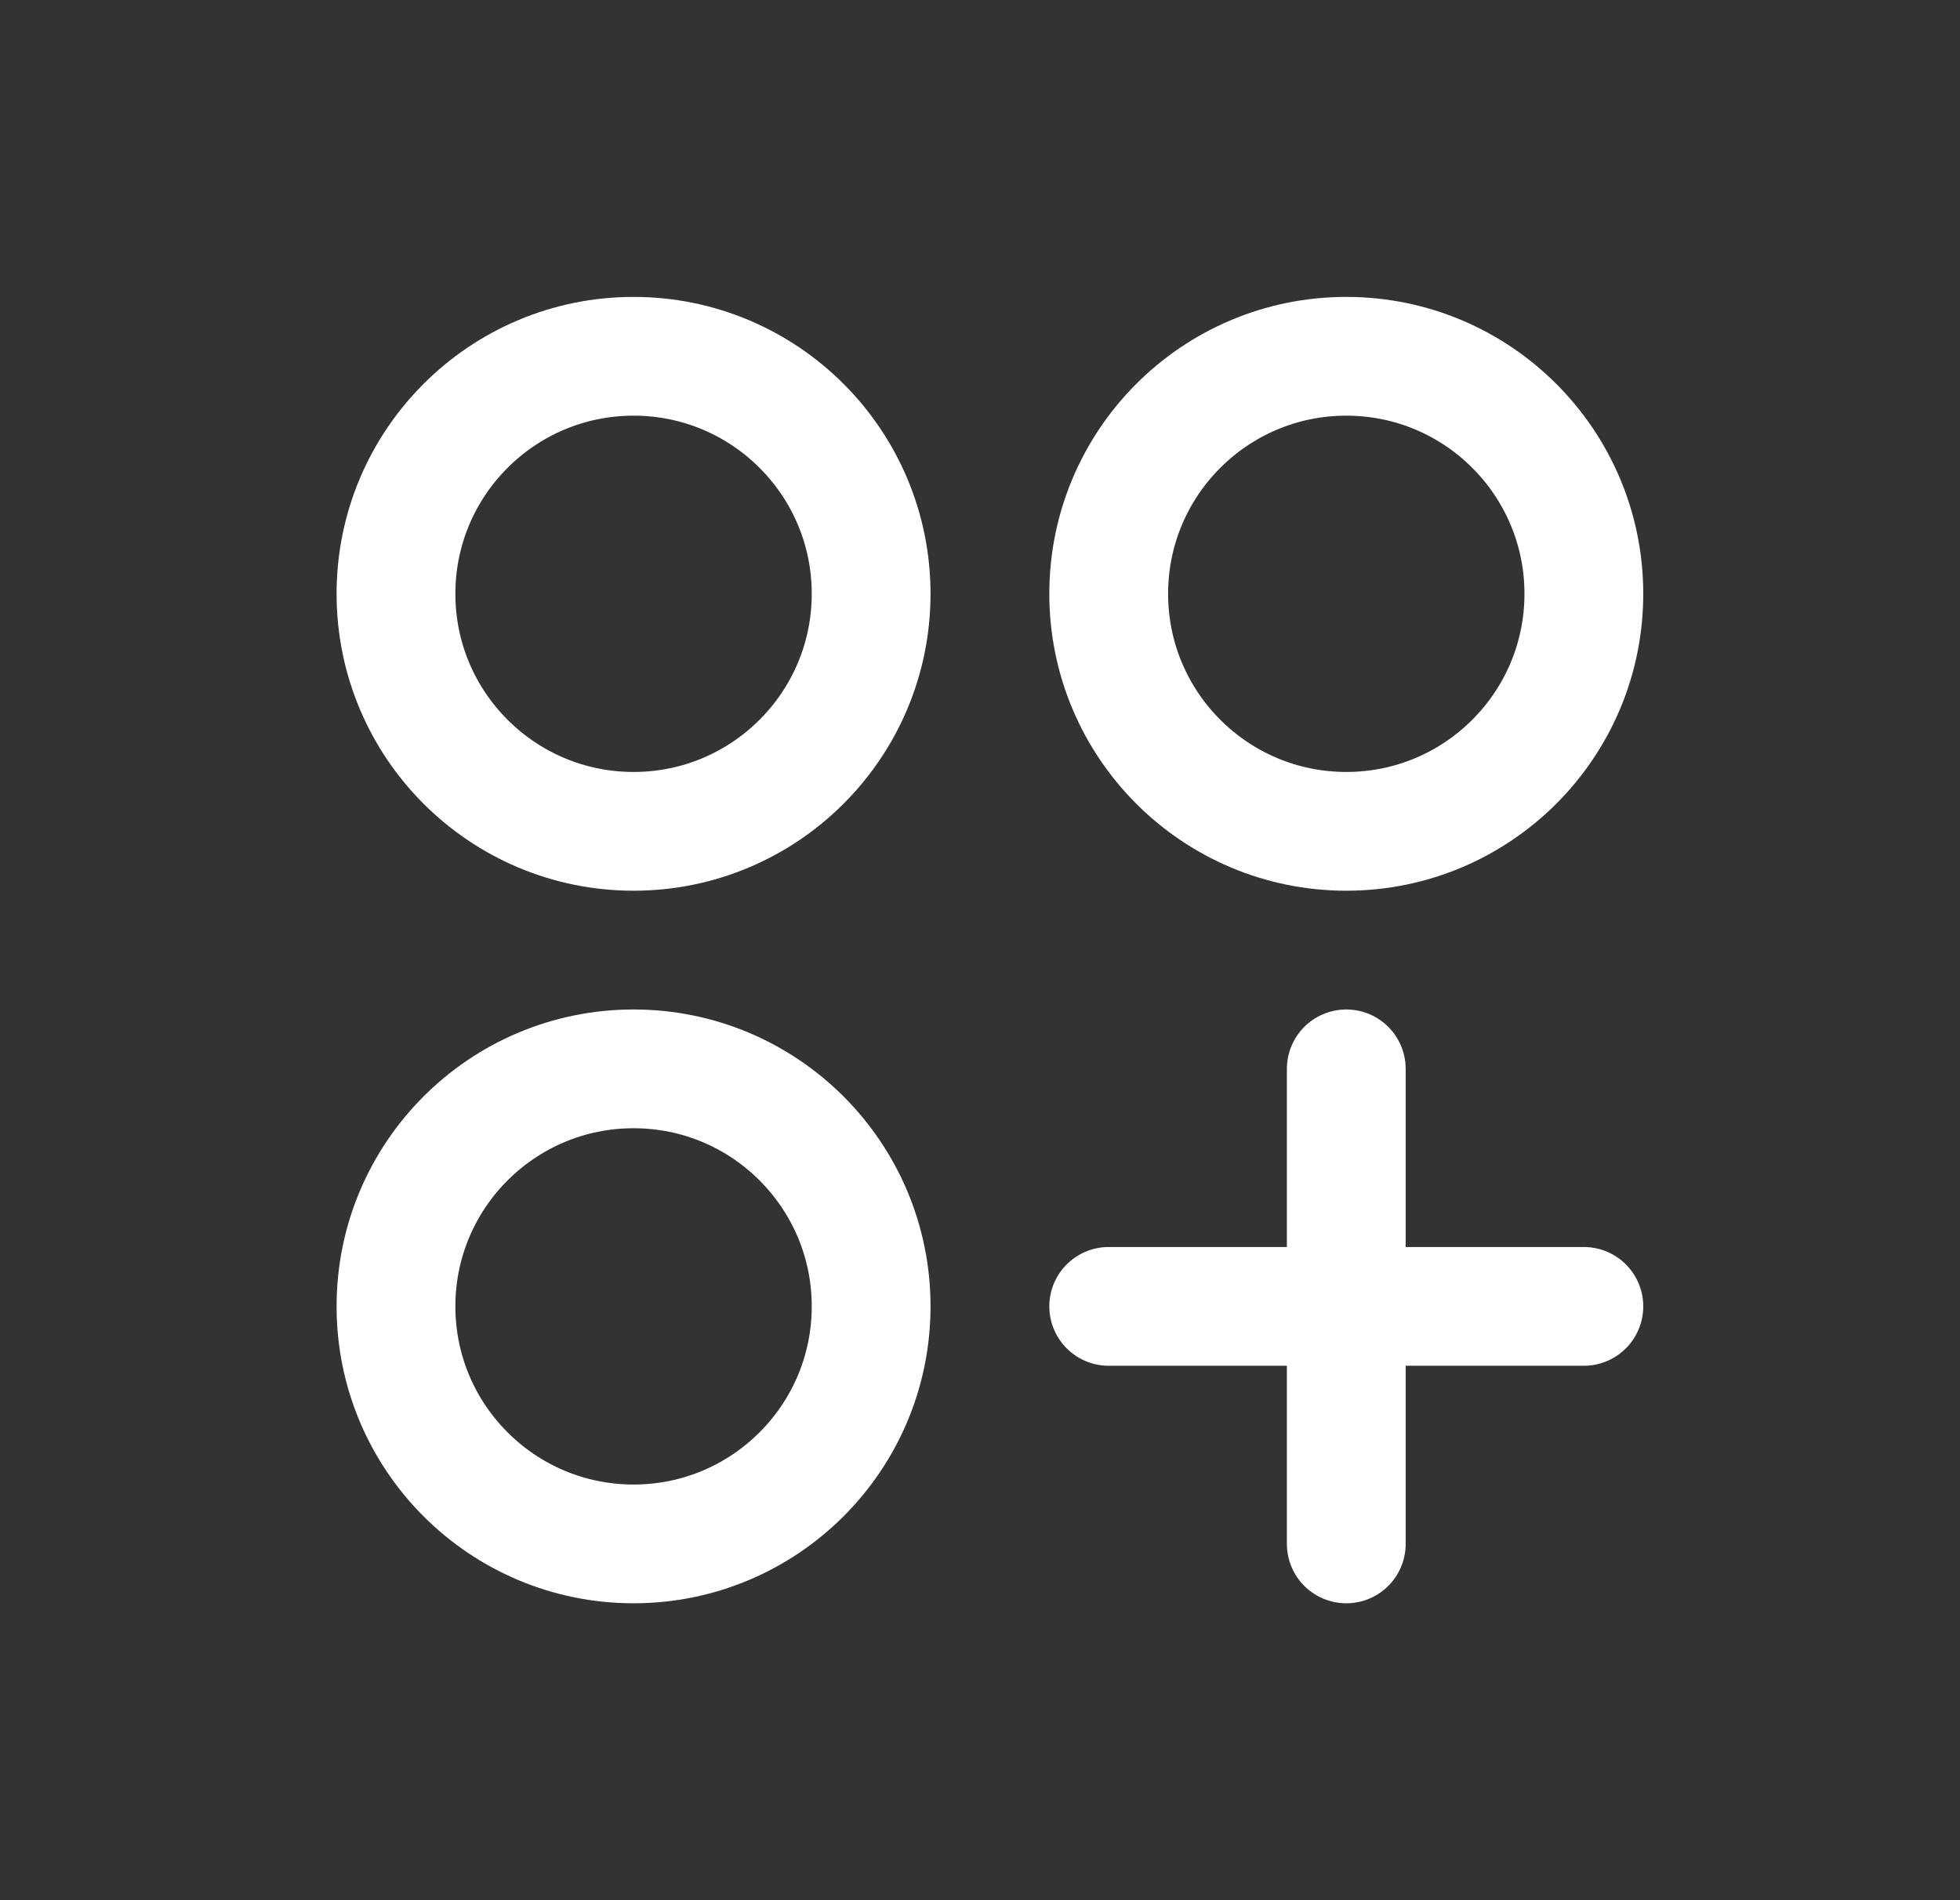 <svg width="33" height="32" viewBox="0 0 33 32" fill="none" xmlns="http://www.w3.org/2000/svg">
<rect x="0" y="0" width="33" height="32" fill="#333333" stroke="none"/>
<g clip-path="url(#clip0_756_2057)">
<path d="M10.667 14C12.876 14 14.667 12.209 14.667 10C14.667 7.791 12.876 6 10.667 6C8.458 6 6.667 7.791 6.667 10C6.667 12.209 8.458 14 10.667 14Z" stroke="white" stroke-width="2" stroke-linecap="round" stroke-linejoin="round"/>
<path d="M22.667 14C24.876 14 26.667 12.209 26.667 10C26.667 7.791 24.876 6 22.667 6C20.458 6 18.667 7.791 18.667 10C18.667 12.209 20.458 14 22.667 14Z" stroke="white" stroke-width="2" stroke-linecap="round" stroke-linejoin="round"/>
<path d="M10.667 26C12.876 26 14.667 24.209 14.667 22C14.667 19.791 12.876 18 10.667 18C8.458 18 6.667 19.791 6.667 22C6.667 24.209 8.458 26 10.667 26Z" stroke="white" stroke-width="2" stroke-linecap="round" stroke-linejoin="round"/>
<path d="M22.667 18V26" stroke="white" stroke-width="2" stroke-linecap="round" stroke-linejoin="round"/>
<path d="M26.667 22H18.667" stroke="white" stroke-width="2" stroke-linecap="round" stroke-linejoin="round"/>
</g>
<defs>
<clipPath id="clip0_756_2057">
<rect width="32" height="32" fill="white" transform="translate(0.667)"/>
</clipPath>
</defs>
</svg>
